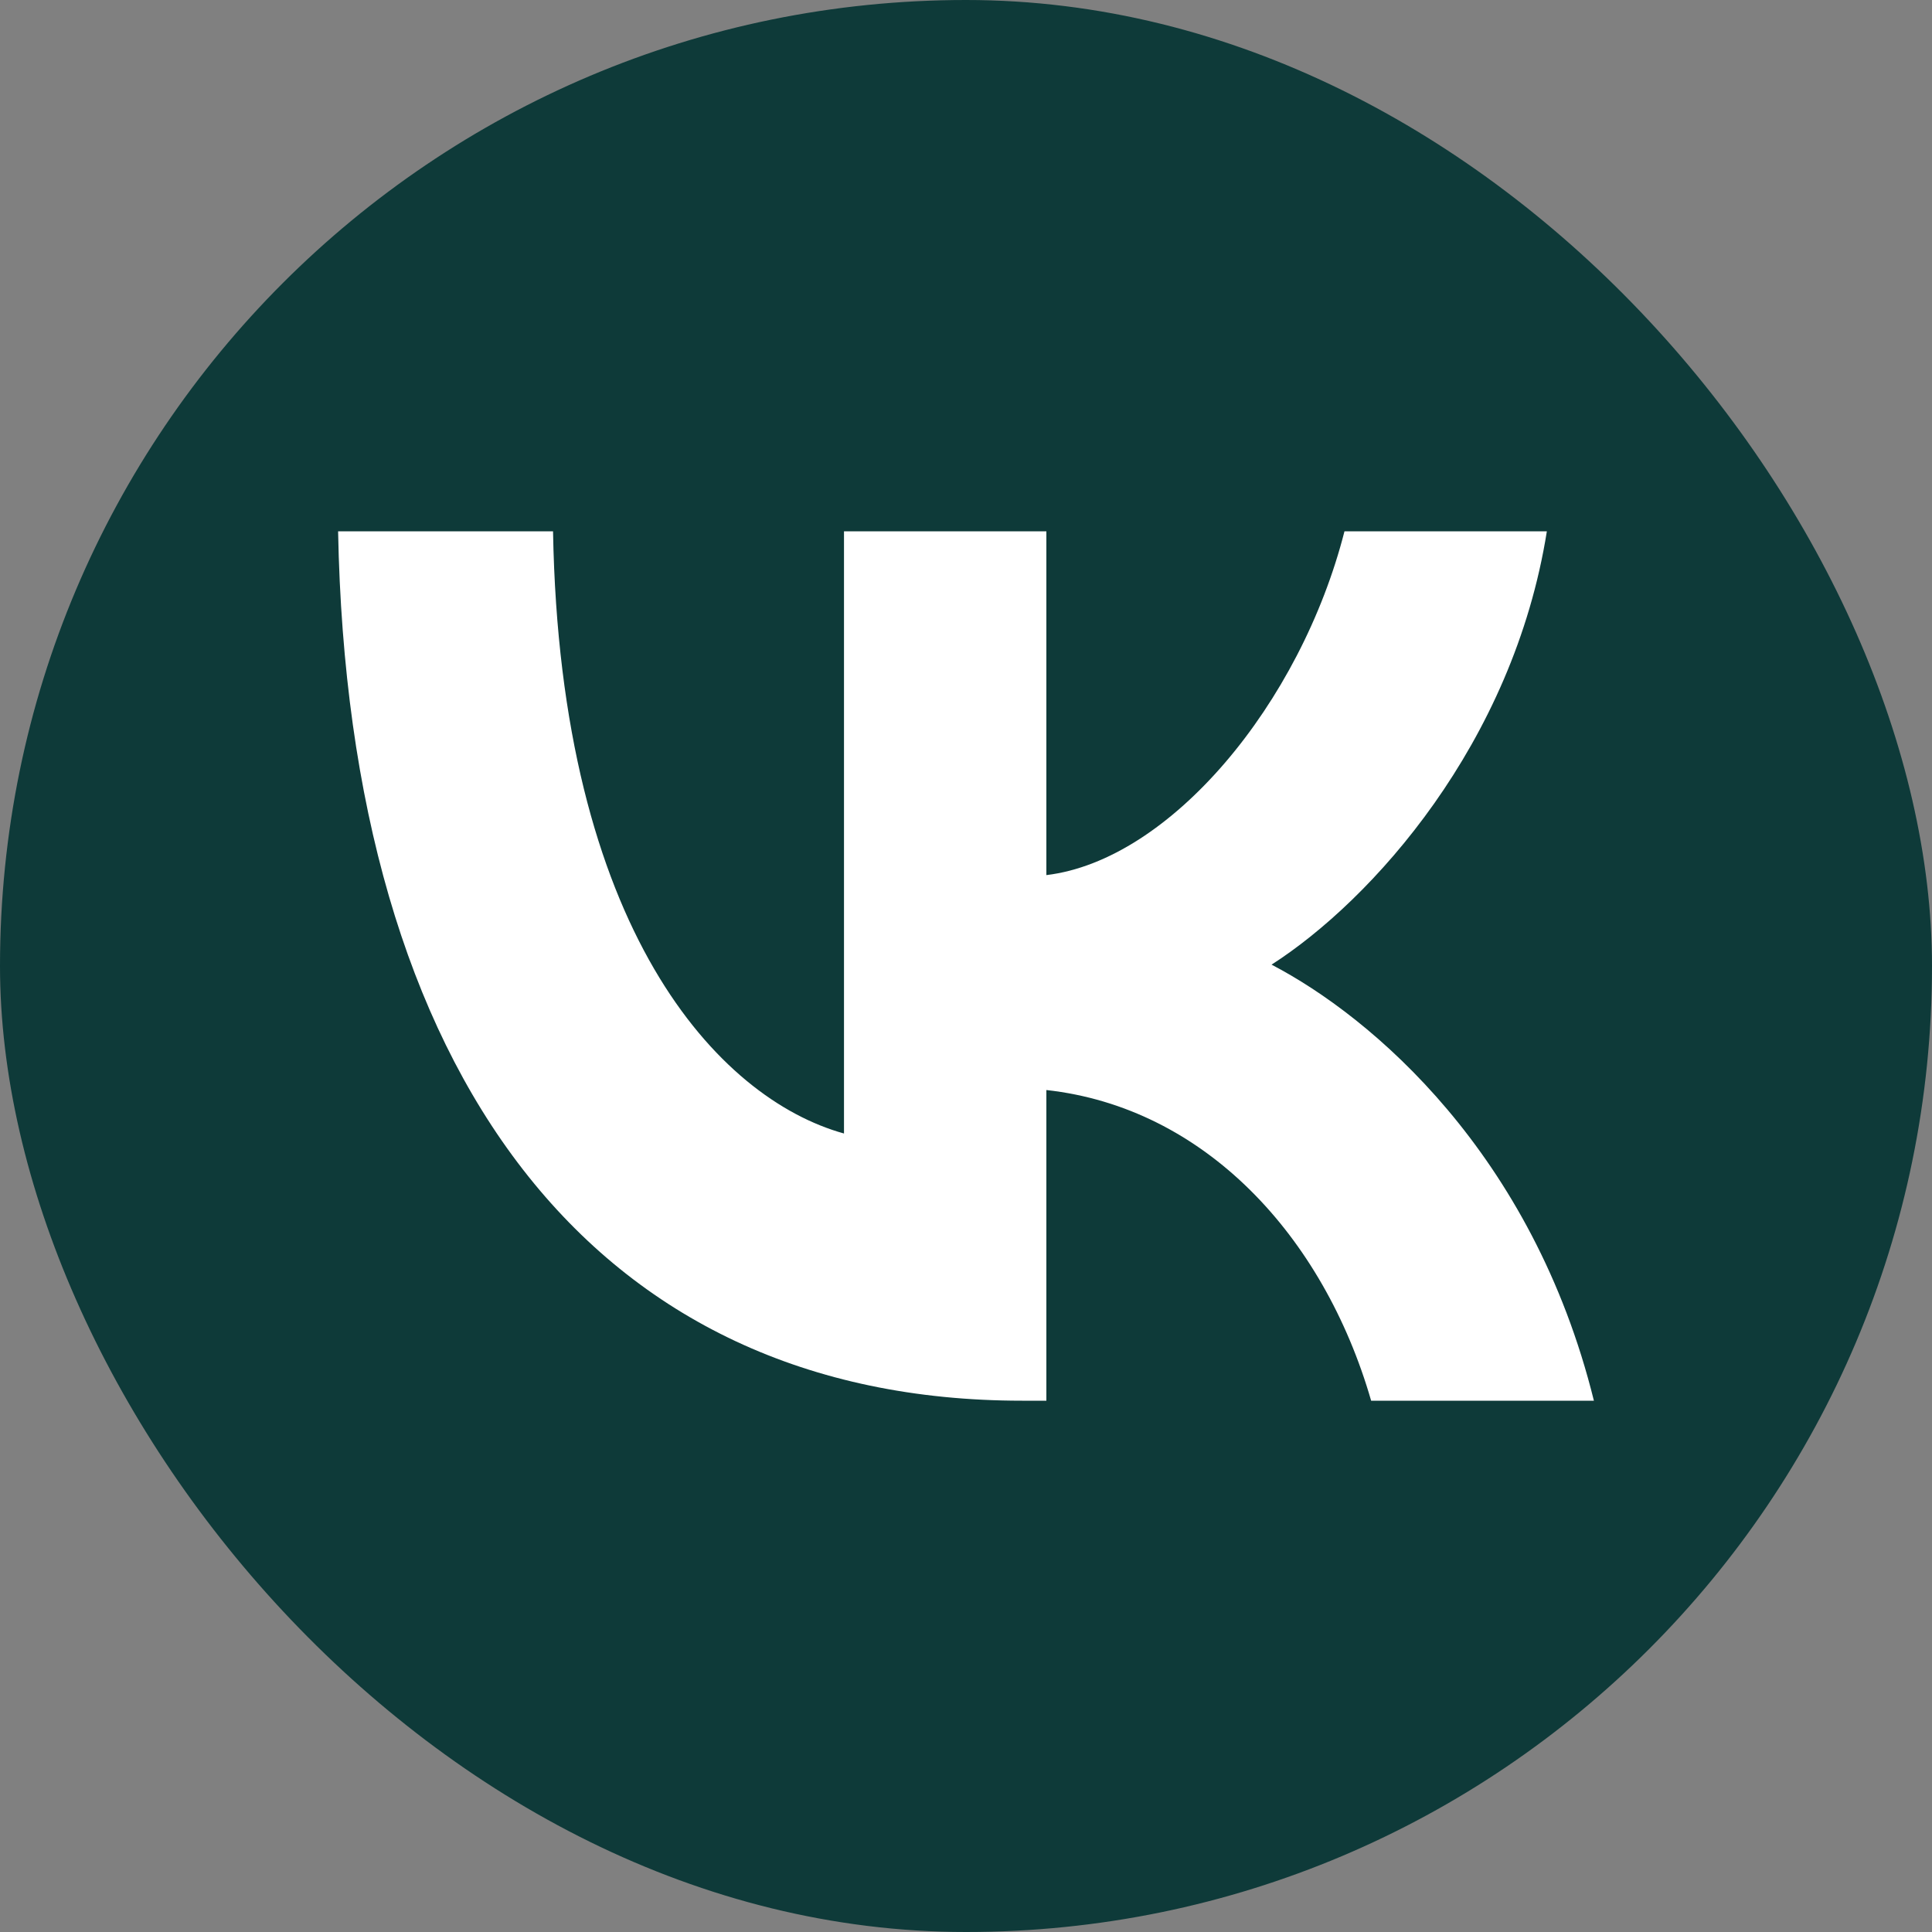 <?xml version="1.0" encoding="UTF-8"?> <svg xmlns="http://www.w3.org/2000/svg" width="20" height="20" viewBox="0 0 20 20" fill="none"><rect x="0" y="0" width="20" height="20" fill="#808080" stroke="none"/><rect width="20" height="20" rx="10" fill="#0E3A39"></rect><path d="M10.581 14.5C6.139 14.5 3.606 11.122 3.5 5.5H5.725C5.798 9.626 7.438 11.374 8.737 11.734V5.5H10.832V9.059C12.115 8.905 13.463 7.284 13.918 5.5H16.013C15.664 7.698 14.202 9.32 13.163 9.986C14.202 10.527 15.867 11.941 16.5 14.5H14.194C13.699 12.788 12.464 11.464 10.832 11.284V14.5H10.581Z" fill="white"></path></svg> 
